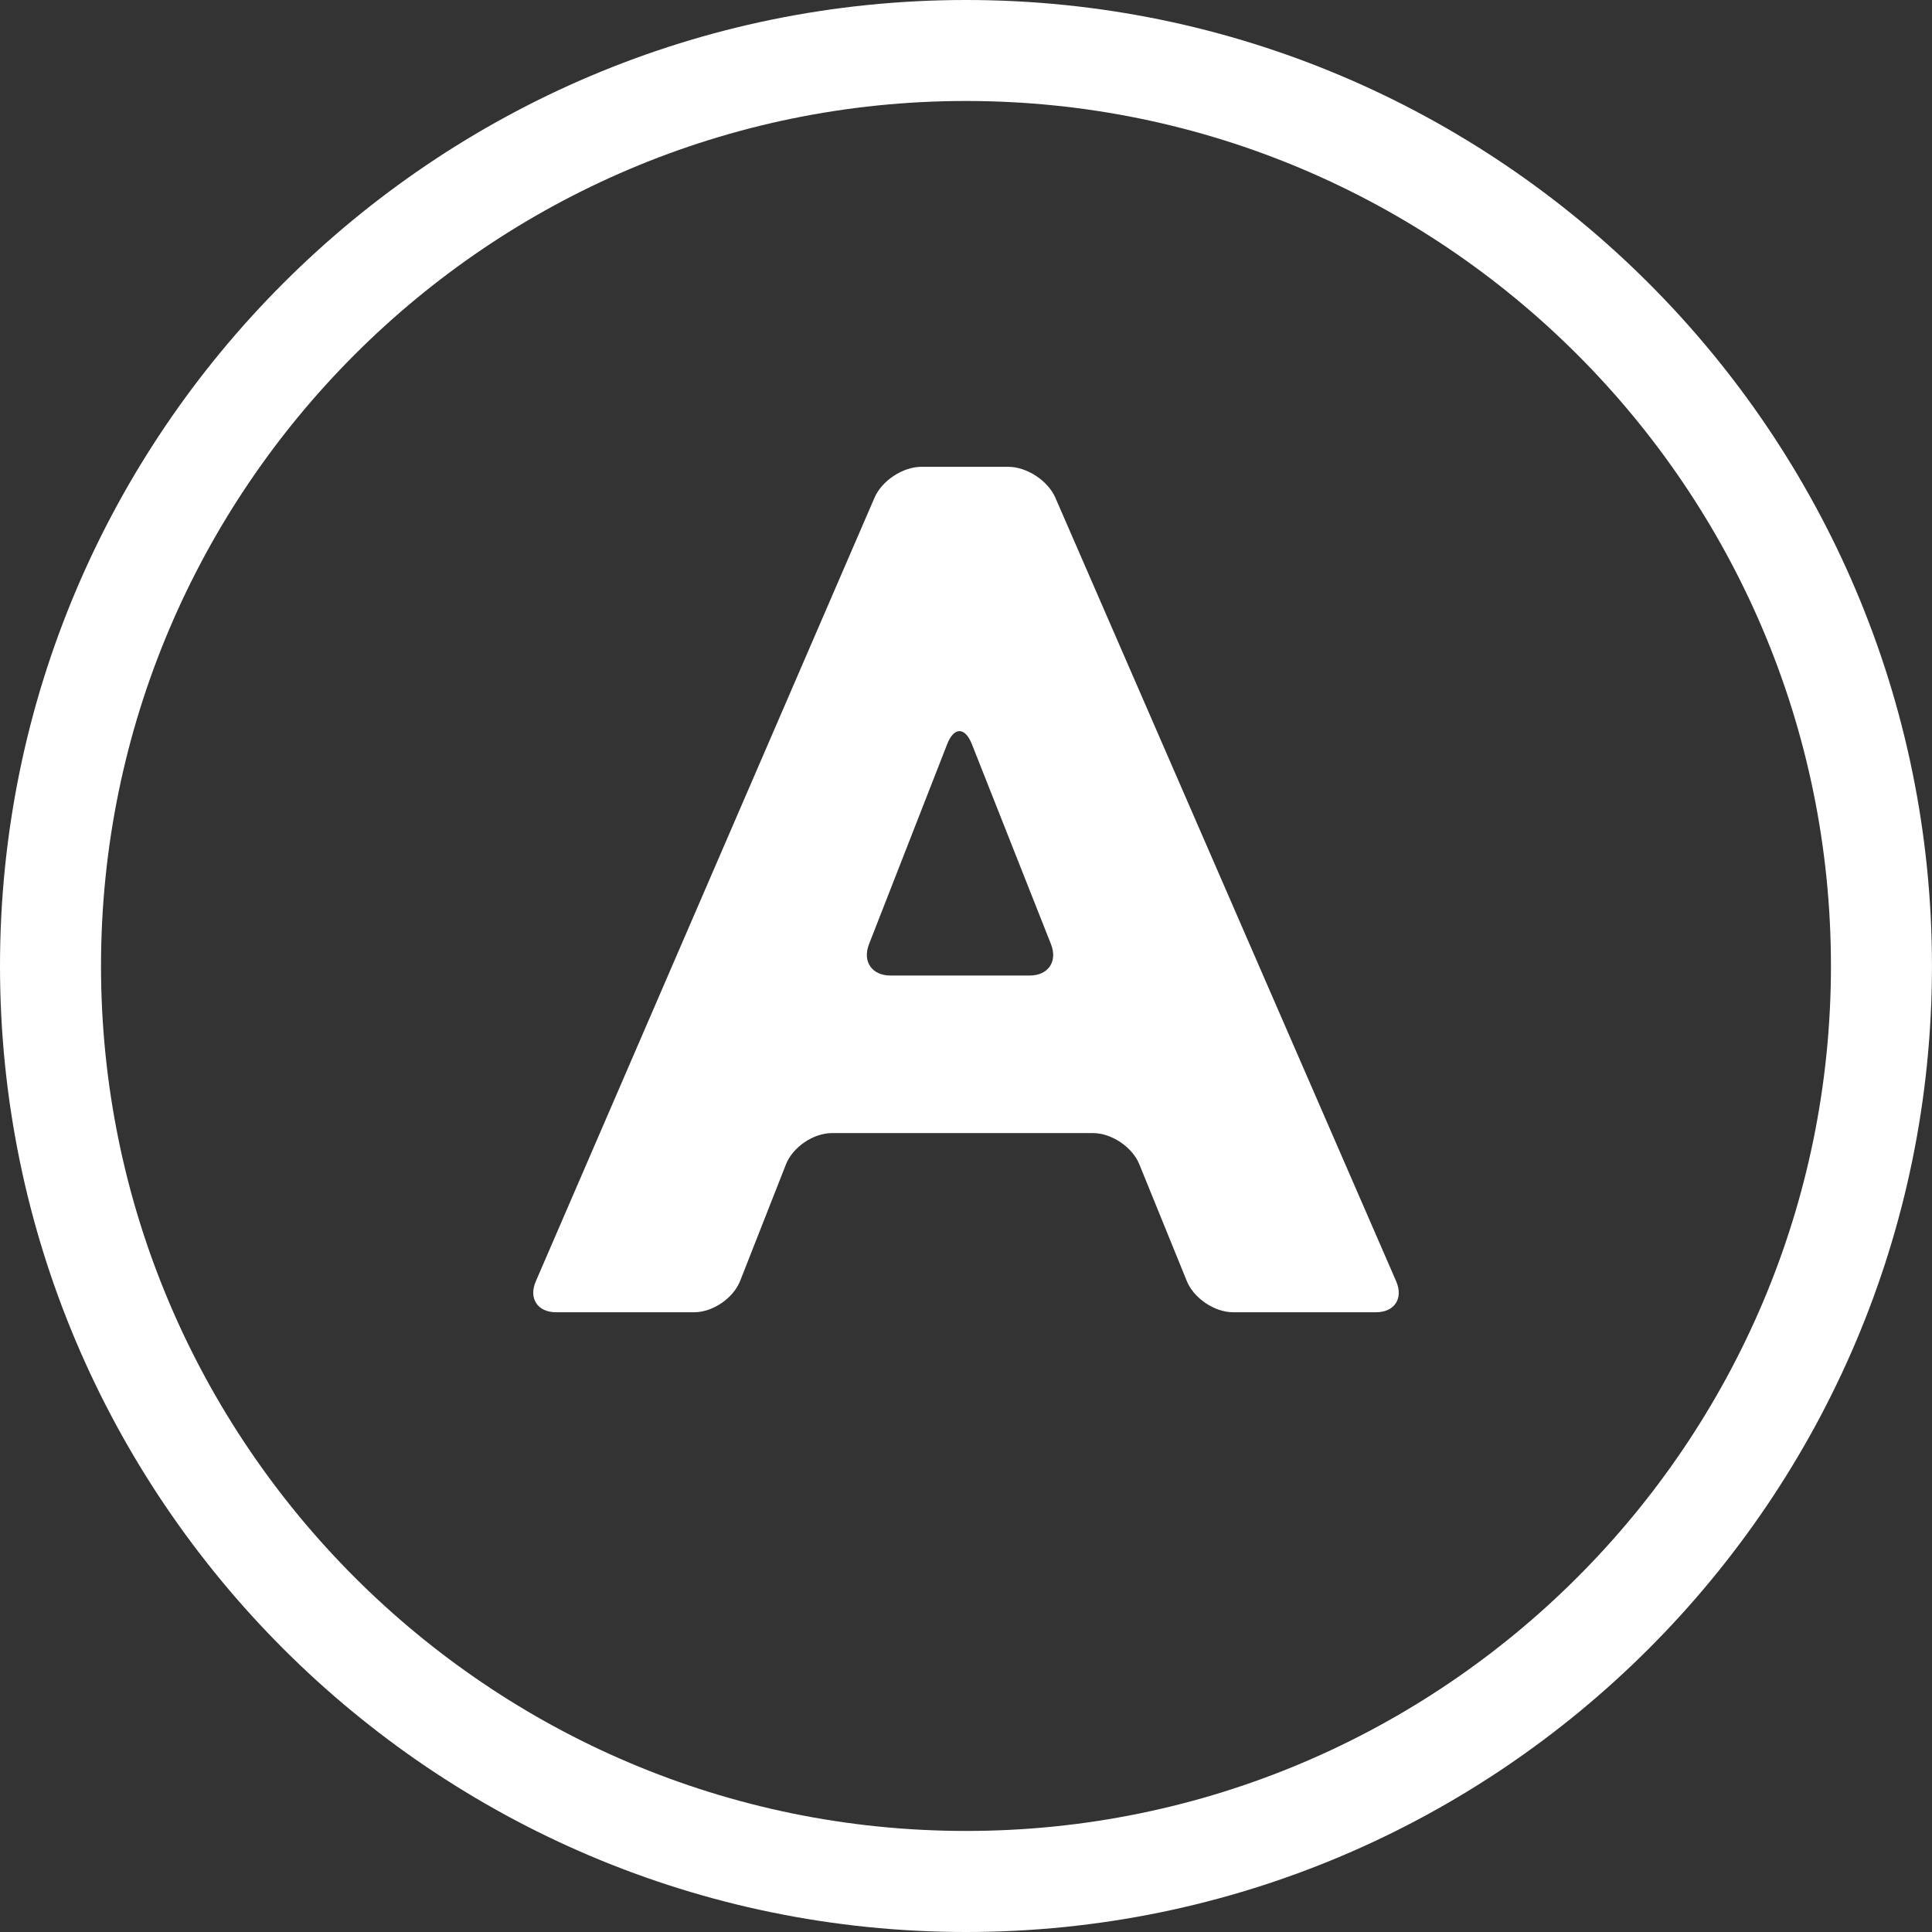 <?xml version="1.0" encoding="UTF-8"?>
<svg xmlns="http://www.w3.org/2000/svg" xmlns:xlink="http://www.w3.org/1999/xlink" version="1.1" width="512" height="512" x="0" y="0" viewBox="0 0 57.376 57.376" style="enable-background:new 0 0 512 512" xml:space="preserve" class="">
  <rect x="0" y="0" width="57.376" height="57.376" fill="#333333" stroke="none"/>
  <g>
    <path d="M28.689 0C12.87 0 0 12.869 0 28.688c0 15.818 12.87 28.688 28.689 28.688 15.817 0 28.686-12.869 28.686-28.688S44.507 0 28.689 0zm0 54.375C14.524 54.375 3 42.852 3 28.687 3 14.523 14.524 2.999 28.689 2.999c14.163 0 25.686 11.523 25.686 25.688S42.853 54.375 28.689 54.375z" style="" fill="#ffffff" data-original="#030104" opacity="1" class=""></path>
    <path d="M31.341 14.779c-.221-.506-.848-.916-1.399-.916h-2.575c-.553 0-1.178.41-1.396.918L15.912 38.053c-.219.506.051.918.604.918h4.099c.553 0 1.164-.418 1.366-.932l1.36-3.459c.202-.514.813-.93 1.366-.93h7.751c.554 0 1.17.414 1.377.926l1.41 3.467c.207.512.824.928 1.377.928h4.24c.553 0 .821-.41.602-.918L31.341 14.779zm-.762 14.192h-4.135c-.553 0-.837-.418-.636-.932l2.321-5.939c.201-.516.529-.516.733-.002l2.35 5.943c.201.514-.08.93-.633.93z" style="" fill="#ffffff" data-original="#030104" opacity="1" class=""></path>
  </g>
</svg>
